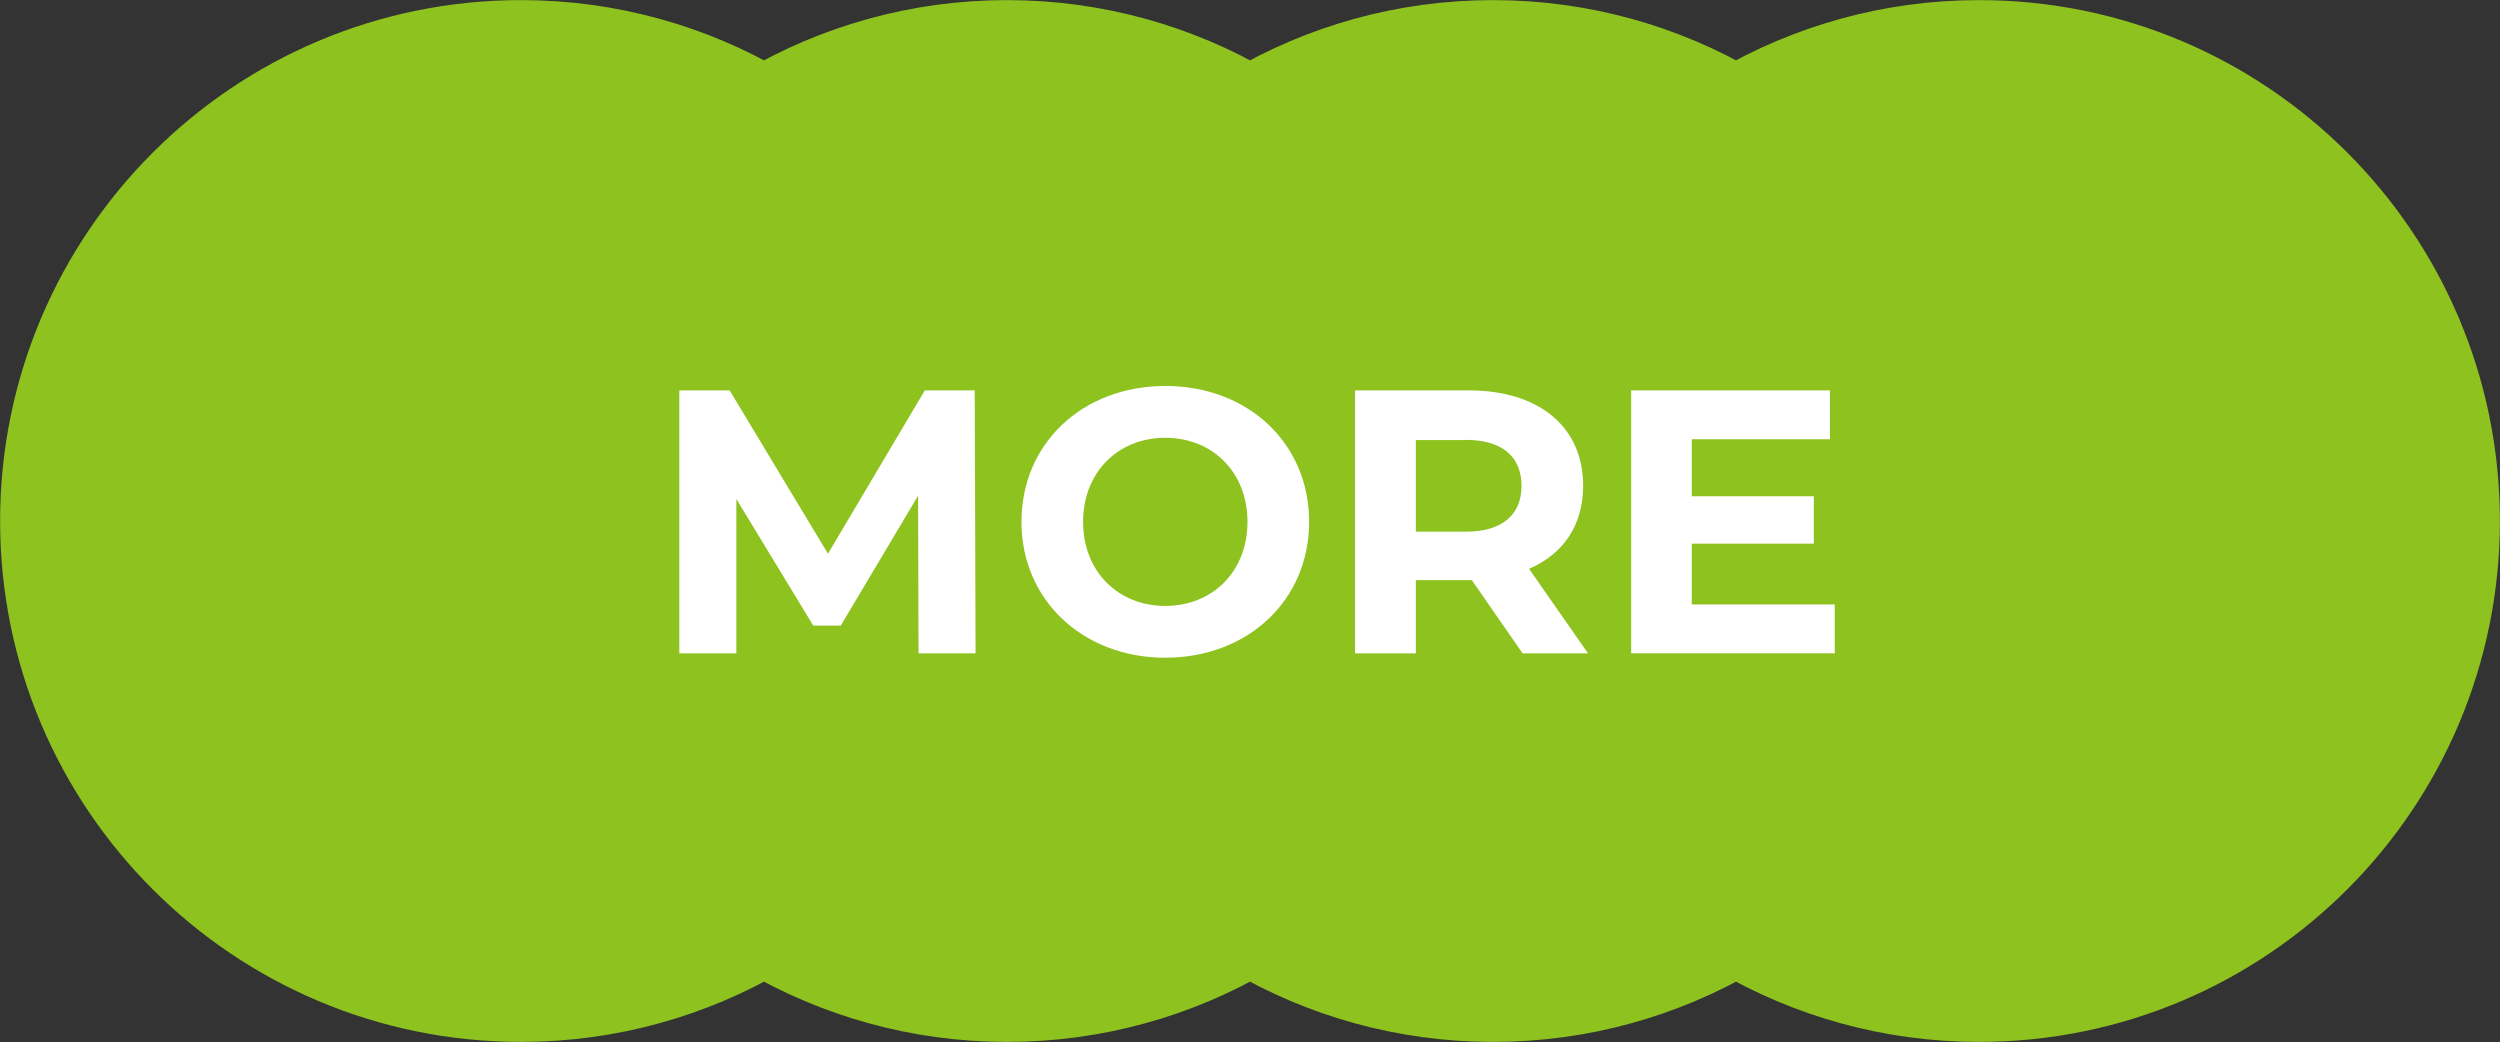 <?xml version="1.0" encoding="UTF-8"?><svg id="_レイヤー_2" xmlns="http://www.w3.org/2000/svg" viewBox="0 0 119.24 49.7"><rect x="0" y="0" width="119.24" height="49.7" fill="#333333" stroke="none"/><defs><style>.cls-1{fill:#fff;}.cls-2{fill:#8ec21f;stroke:#8ec21f;stroke-miterlimit:10;stroke-width:3.73px;}</style></defs><g id="_01"><path class="cls-2" d="m94.39,1.87c-4.23,0-8.19,1.15-11.59,3.14-3.4-1.99-7.36-3.14-11.59-3.14s-8.19,1.15-11.59,3.14c-3.4-1.99-7.36-3.14-11.59-3.14s-8.19,1.15-11.59,3.14c-3.4-1.99-7.36-3.14-11.59-3.14C12.16,1.87,1.87,12.16,1.87,24.85s10.29,22.98,22.98,22.98c4.23,0,8.19-1.15,11.59-3.14,3.4,1.99,7.36,3.14,11.59,3.14s8.19-1.15,11.59-3.14c3.4,1.99,7.36,3.14,11.59,3.14s8.19-1.15,11.59-3.14c3.4,1.99,7.36,3.14,11.59,3.14,12.69,0,22.98-10.29,22.98-22.98S107.09,1.87,94.39,1.87Z"/><path class="cls-1" d="m43.81,31.16l-.02-7.52-3.69,6.2h-1.31l-3.67-6.04v7.36h-2.72v-12.54h2.4l4.69,7.79,4.62-7.79h2.38l.04,12.54h-2.72Z"/><path class="cls-1" d="m48.72,24.89c0-3.73,2.9-6.48,6.86-6.48s6.86,2.74,6.86,6.48-2.92,6.48-6.86,6.48-6.86-2.76-6.86-6.48Zm10.78,0c0-2.38-1.68-4.01-3.92-4.01s-3.92,1.63-3.92,4.01,1.68,4.01,3.92,4.01,3.92-1.63,3.92-4.01Z"/><path class="cls-1" d="m72.62,31.16l-2.42-3.49h-2.67v3.49h-2.9v-12.54h5.43c3.35,0,5.45,1.74,5.45,4.55,0,1.88-.95,3.26-2.58,3.96l2.81,4.03h-3.12Zm-2.72-10.17h-2.37v4.37h2.37c1.77,0,2.67-.82,2.67-2.19s-.9-2.19-2.67-2.19Z"/><path class="cls-1" d="m87.51,28.83v2.33h-9.71v-12.54h9.48v2.33h-6.59v2.72h5.82v2.26h-5.82v2.9h6.83Z"/></g></svg>